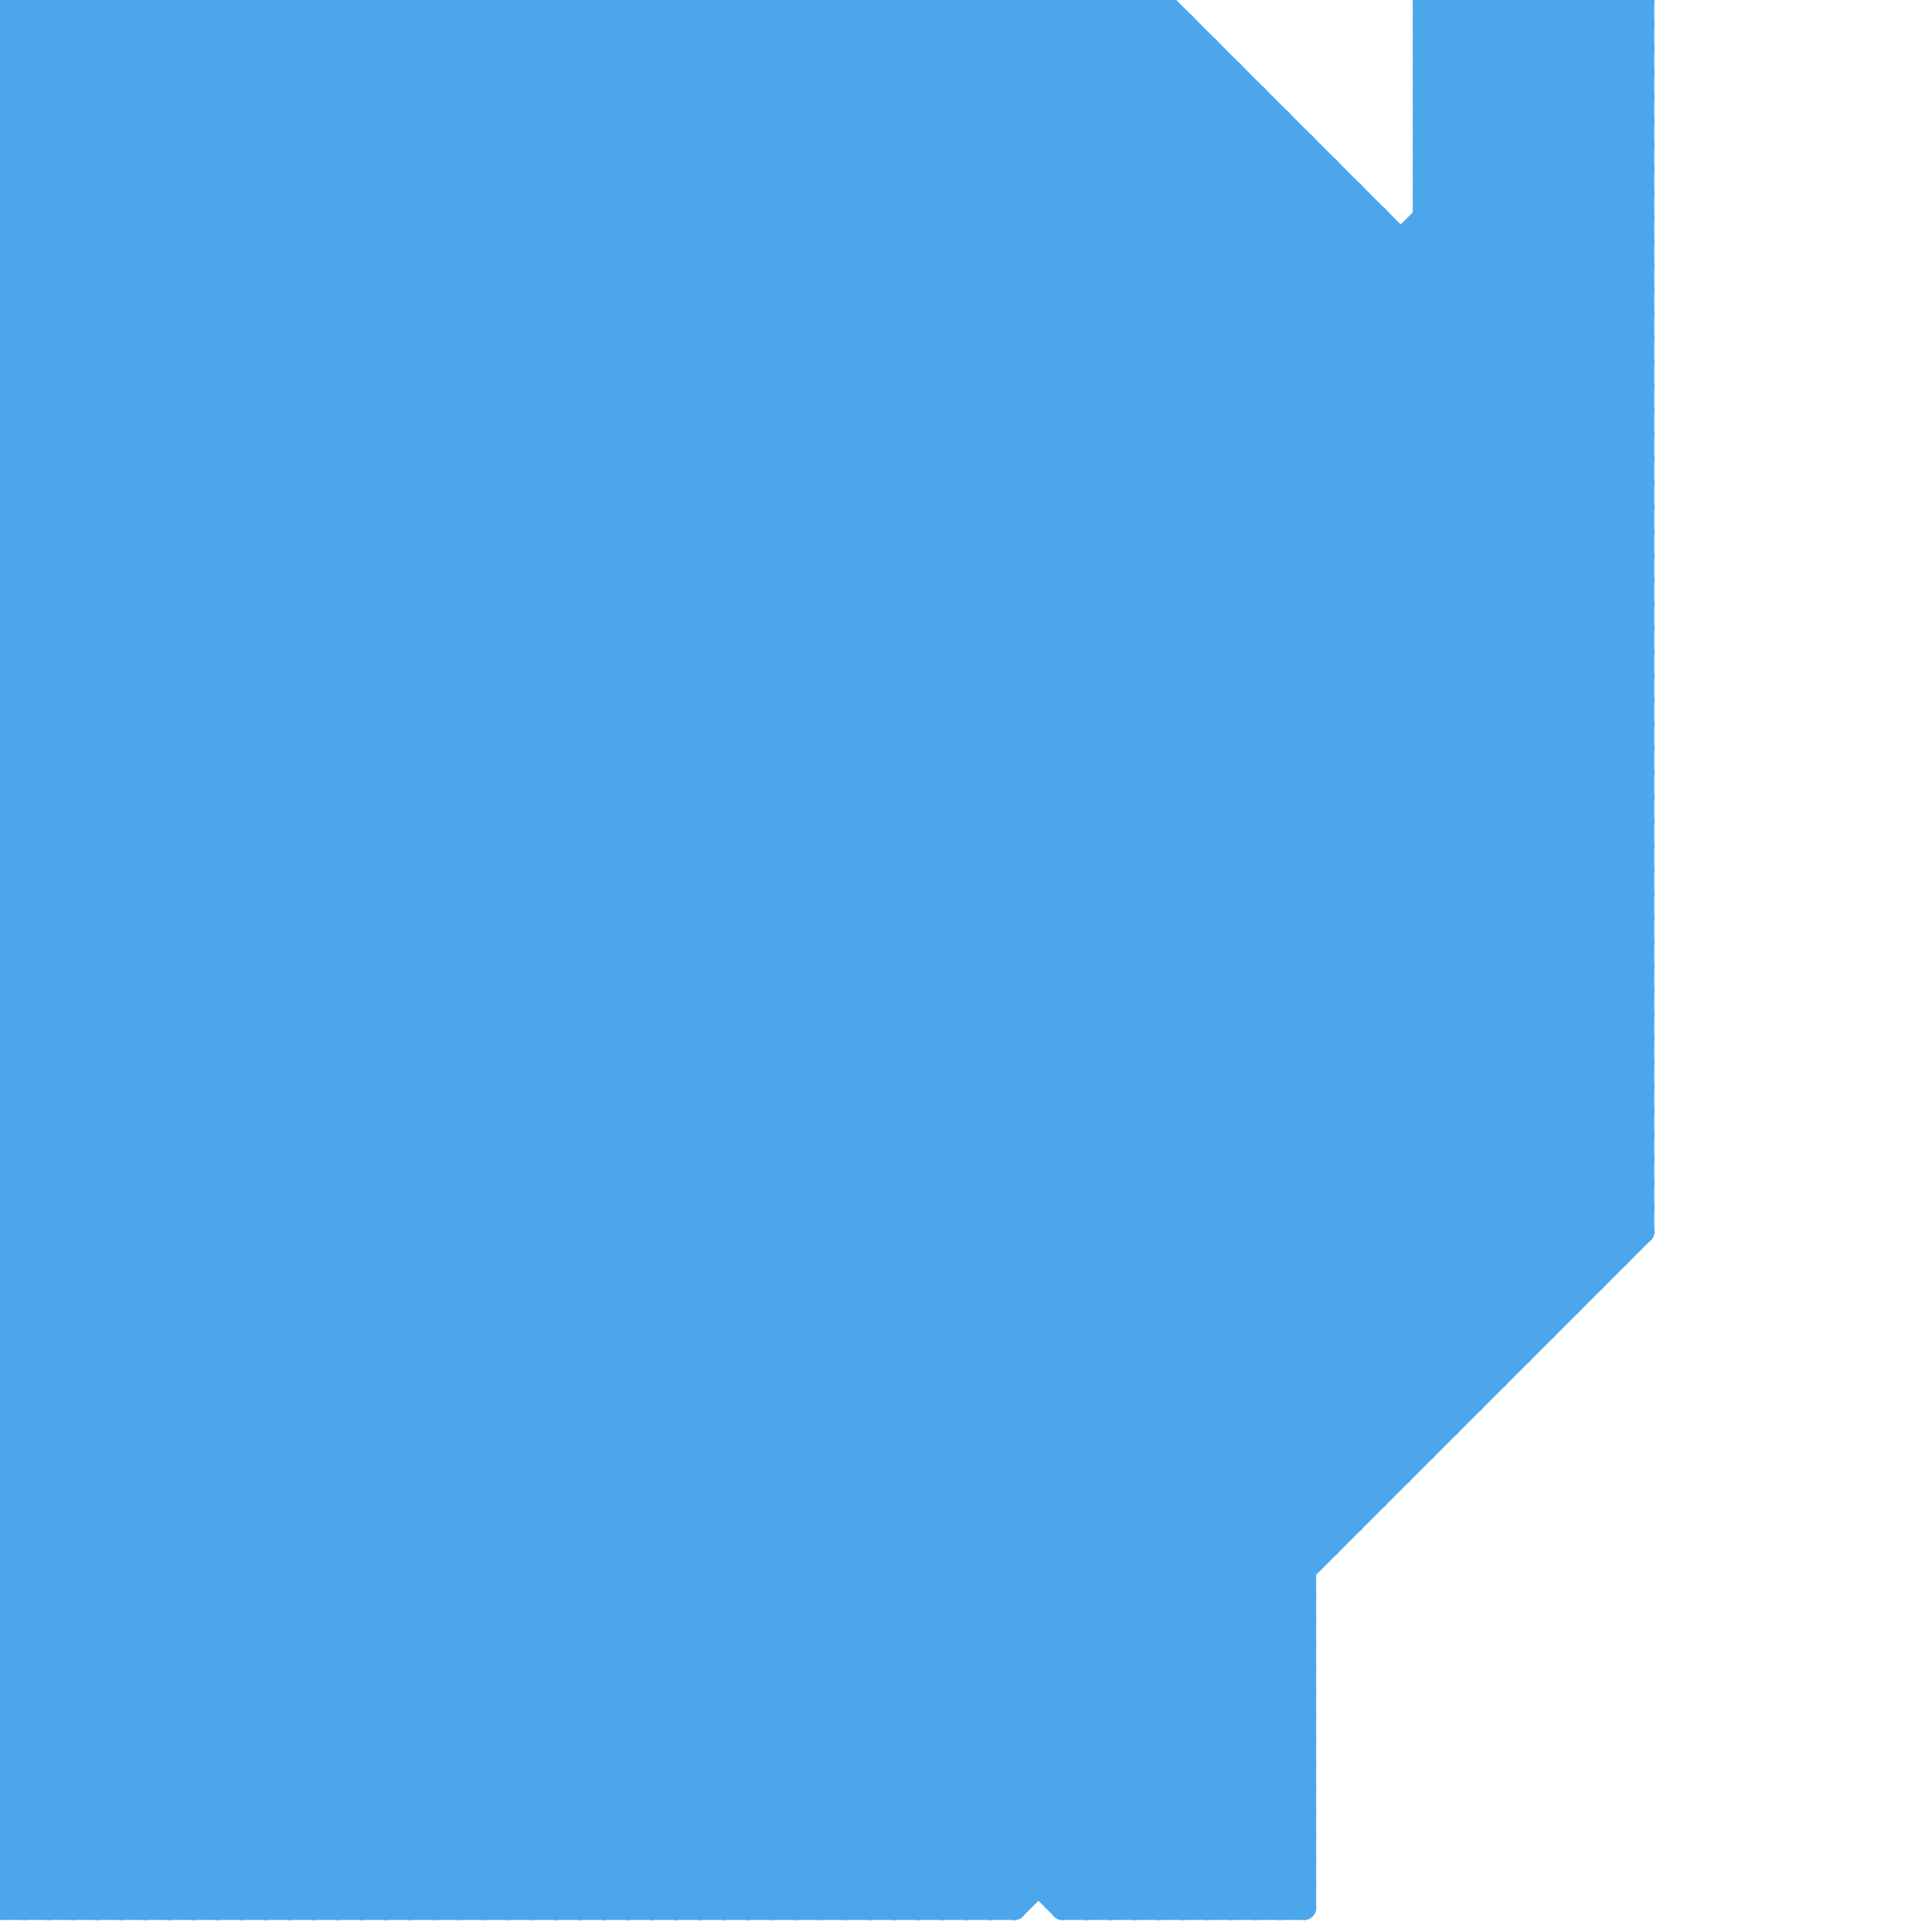 
<svg version="1.1" xmlns="http://www.w3.org/2000/svg" viewBox="0 0 80 80">
<style>line { stroke-width: 1; fill: none; stroke-linecap: round; stroke-linejoin: round; } .c0 { stroke: #4ba6ec }</style><line class="c0" x1="0" y1="43" x2="36" y2="79"/><line class="c0" x1="46" y1="0" x2="46" y2="79"/><line class="c0" x1="0" y1="35" x2="68" y2="35"/><line class="c0" x1="40" y1="0" x2="40" y2="79"/><line class="c0" x1="32" y1="0" x2="68" y2="36"/><line class="c0" x1="0" y1="60" x2="54" y2="6"/><line class="c0" x1="0" y1="50" x2="49" y2="1"/><line class="c0" x1="0" y1="46" x2="46" y2="0"/><line class="c0" x1="37" y1="79" x2="68" y2="48"/><line class="c0" x1="0" y1="46" x2="33" y2="79"/><line class="c0" x1="20" y1="79" x2="68" y2="31"/><line class="c0" x1="0" y1="3" x2="3" y2="0"/><line class="c0" x1="0" y1="69" x2="68" y2="1"/><line class="c0" x1="41" y1="0" x2="41" y2="79"/><line class="c0" x1="0" y1="54" x2="25" y2="79"/><line class="c0" x1="0" y1="4" x2="57" y2="61"/><line class="c0" x1="0" y1="25" x2="68" y2="25"/><line class="c0" x1="0" y1="42" x2="37" y2="79"/><line class="c0" x1="0" y1="32" x2="32" y2="0"/><line class="c0" x1="62" y1="0" x2="62" y2="57"/><line class="c0" x1="0" y1="17" x2="17" y2="0"/><line class="c0" x1="0" y1="9" x2="9" y2="0"/><line class="c0" x1="0" y1="19" x2="54" y2="73"/><line class="c0" x1="0" y1="24" x2="68" y2="24"/><line class="c0" x1="4" y1="0" x2="61" y2="57"/><line class="c0" x1="21" y1="0" x2="21" y2="79"/><line class="c0" x1="0" y1="71" x2="68" y2="3"/><line class="c0" x1="59" y1="0" x2="59" y2="60"/><line class="c0" x1="0" y1="74" x2="54" y2="74"/><line class="c0" x1="0" y1="3" x2="58" y2="61"/><line class="c0" x1="0" y1="62" x2="17" y2="79"/><line class="c0" x1="0" y1="76" x2="54" y2="76"/><line class="c0" x1="15" y1="0" x2="67" y2="52"/><line class="c0" x1="0" y1="7" x2="7" y2="0"/><line class="c0" x1="48" y1="0" x2="48" y2="79"/><line class="c0" x1="17" y1="0" x2="68" y2="51"/><line class="c0" x1="21" y1="0" x2="68" y2="47"/><line class="c0" x1="0" y1="42" x2="42" y2="0"/><line class="c0" x1="0" y1="65" x2="14" y2="79"/><line class="c0" x1="0" y1="8" x2="55" y2="63"/><line class="c0" x1="0" y1="56" x2="52" y2="4"/><line class="c0" x1="59" y1="3" x2="68" y2="12"/><line class="c0" x1="1" y1="0" x2="60" y2="59"/><line class="c0" x1="0" y1="45" x2="68" y2="45"/><line class="c0" x1="0" y1="73" x2="6" y2="79"/><line class="c0" x1="48" y1="0" x2="68" y2="20"/><line class="c0" x1="0" y1="47" x2="68" y2="47"/><line class="c0" x1="0" y1="34" x2="45" y2="79"/><line class="c0" x1="62" y1="0" x2="68" y2="6"/><line class="c0" x1="66" y1="0" x2="68" y2="2"/><line class="c0" x1="22" y1="79" x2="68" y2="33"/><line class="c0" x1="0" y1="77" x2="68" y2="9"/><line class="c0" x1="68" y1="0" x2="68" y2="51"/><line class="c0" x1="49" y1="79" x2="54" y2="74"/><line class="c0" x1="0" y1="61" x2="18" y2="79"/><line class="c0" x1="0" y1="28" x2="28" y2="0"/><line class="c0" x1="9" y1="0" x2="9" y2="79"/><line class="c0" x1="40" y1="79" x2="68" y2="51"/><line class="c0" x1="0" y1="57" x2="52" y2="5"/><line class="c0" x1="0" y1="16" x2="54" y2="70"/><line class="c0" x1="10" y1="79" x2="68" y2="21"/><line class="c0" x1="11" y1="0" x2="11" y2="79"/><line class="c0" x1="41" y1="0" x2="68" y2="27"/><line class="c0" x1="0" y1="5" x2="57" y2="62"/><line class="c0" x1="0" y1="26" x2="68" y2="26"/><line class="c0" x1="0" y1="18" x2="68" y2="18"/><line class="c0" x1="0" y1="30" x2="30" y2="0"/><line class="c0" x1="29" y1="79" x2="68" y2="40"/><line class="c0" x1="11" y1="79" x2="68" y2="22"/><line class="c0" x1="0" y1="3" x2="51" y2="3"/><line class="c0" x1="59" y1="5" x2="68" y2="5"/><line class="c0" x1="59" y1="5" x2="68" y2="14"/><line class="c0" x1="24" y1="0" x2="24" y2="79"/><line class="c0" x1="0" y1="50" x2="29" y2="79"/><line class="c0" x1="0" y1="23" x2="68" y2="23"/><line class="c0" x1="0" y1="32" x2="68" y2="32"/><line class="c0" x1="1" y1="0" x2="1" y2="79"/><line class="c0" x1="0" y1="53" x2="26" y2="79"/><line class="c0" x1="0" y1="2" x2="58" y2="60"/><line class="c0" x1="27" y1="0" x2="68" y2="41"/><line class="c0" x1="0" y1="79" x2="68" y2="11"/><line class="c0" x1="31" y1="0" x2="68" y2="37"/><line class="c0" x1="0" y1="1" x2="1" y2="0"/><line class="c0" x1="0" y1="56" x2="23" y2="79"/><line class="c0" x1="45" y1="0" x2="68" y2="23"/><line class="c0" x1="0" y1="38" x2="41" y2="79"/><line class="c0" x1="0" y1="9" x2="55" y2="64"/><line class="c0" x1="0" y1="67" x2="57" y2="10"/><line class="c0" x1="59" y1="2" x2="68" y2="11"/><line class="c0" x1="0" y1="11" x2="68" y2="11"/><line class="c0" x1="59" y1="4" x2="68" y2="13"/><line class="c0" x1="0" y1="13" x2="68" y2="13"/><line class="c0" x1="0" y1="36" x2="42" y2="78"/><line class="c0" x1="17" y1="0" x2="17" y2="79"/><line class="c0" x1="0" y1="41" x2="38" y2="79"/><line class="c0" x1="0" y1="54" x2="65" y2="54"/><line class="c0" x1="0" y1="58" x2="61" y2="58"/><line class="c0" x1="0" y1="51" x2="49" y2="2"/><line class="c0" x1="0" y1="34" x2="34" y2="0"/><line class="c0" x1="0" y1="44" x2="35" y2="79"/><line class="c0" x1="0" y1="79" x2="42" y2="79"/><line class="c0" x1="0" y1="78" x2="68" y2="10"/><line class="c0" x1="12" y1="0" x2="12" y2="79"/><line class="c0" x1="0" y1="52" x2="27" y2="79"/><line class="c0" x1="14" y1="0" x2="14" y2="79"/><line class="c0" x1="0" y1="66" x2="57" y2="9"/><line class="c0" x1="0" y1="34" x2="68" y2="34"/><line class="c0" x1="0" y1="41" x2="41" y2="0"/><line class="c0" x1="35" y1="0" x2="68" y2="33"/><line class="c0" x1="52" y1="4" x2="52" y2="79"/><line class="c0" x1="26" y1="79" x2="68" y2="37"/><line class="c0" x1="0" y1="20" x2="20" y2="0"/><line class="c0" x1="0" y1="5" x2="5" y2="0"/><line class="c0" x1="0" y1="7" x2="55" y2="7"/><line class="c0" x1="15" y1="79" x2="68" y2="26"/><line class="c0" x1="25" y1="0" x2="25" y2="79"/><line class="c0" x1="0" y1="31" x2="31" y2="0"/><line class="c0" x1="0" y1="6" x2="6" y2="0"/><line class="c0" x1="0" y1="26" x2="53" y2="79"/><line class="c0" x1="61" y1="0" x2="68" y2="7"/><line class="c0" x1="0" y1="24" x2="54" y2="78"/><line class="c0" x1="44" y1="79" x2="54" y2="79"/><line class="c0" x1="0" y1="63" x2="55" y2="8"/><line class="c0" x1="0" y1="29" x2="50" y2="79"/><line class="c0" x1="0" y1="18" x2="54" y2="72"/><line class="c0" x1="20" y1="0" x2="20" y2="79"/><line class="c0" x1="0" y1="53" x2="50" y2="3"/><line class="c0" x1="12" y1="0" x2="65" y2="53"/><line class="c0" x1="0" y1="45" x2="45" y2="0"/><line class="c0" x1="0" y1="30" x2="49" y2="79"/><line class="c0" x1="5" y1="0" x2="62" y2="57"/><line class="c0" x1="0" y1="10" x2="68" y2="10"/><line class="c0" x1="0" y1="12" x2="68" y2="12"/><line class="c0" x1="22" y1="0" x2="22" y2="79"/><line class="c0" x1="39" y1="79" x2="68" y2="50"/><line class="c0" x1="0" y1="14" x2="68" y2="14"/><line class="c0" x1="0" y1="24" x2="24" y2="0"/><line class="c0" x1="36" y1="0" x2="68" y2="32"/><line class="c0" x1="15" y1="0" x2="15" y2="79"/><line class="c0" x1="18" y1="0" x2="68" y2="50"/><line class="c0" x1="0" y1="16" x2="16" y2="0"/><line class="c0" x1="0" y1="49" x2="30" y2="79"/><line class="c0" x1="0" y1="23" x2="54" y2="77"/><line class="c0" x1="0" y1="31" x2="68" y2="31"/><line class="c0" x1="38" y1="79" x2="68" y2="49"/><line class="c0" x1="0" y1="33" x2="68" y2="33"/><line class="c0" x1="8" y1="79" x2="68" y2="19"/><line class="c0" x1="0" y1="57" x2="22" y2="79"/><line class="c0" x1="0" y1="62" x2="57" y2="62"/><line class="c0" x1="0" y1="28" x2="51" y2="79"/><line class="c0" x1="14" y1="0" x2="66" y2="52"/><line class="c0" x1="33" y1="0" x2="33" y2="79"/><line class="c0" x1="0" y1="15" x2="54" y2="69"/><line class="c0" x1="46" y1="0" x2="68" y2="22"/><line class="c0" x1="0" y1="10" x2="10" y2="0"/><line class="c0" x1="0" y1="37" x2="42" y2="79"/><line class="c0" x1="21" y1="79" x2="68" y2="32"/><line class="c0" x1="35" y1="0" x2="35" y2="79"/><line class="c0" x1="22" y1="0" x2="68" y2="46"/><line class="c0" x1="26" y1="0" x2="68" y2="42"/><line class="c0" x1="34" y1="0" x2="34" y2="79"/><line class="c0" x1="0" y1="2" x2="2" y2="0"/><line class="c0" x1="0" y1="45" x2="34" y2="79"/><line class="c0" x1="40" y1="0" x2="68" y2="28"/><line class="c0" x1="44" y1="0" x2="68" y2="24"/><line class="c0" x1="9" y1="79" x2="68" y2="20"/><line class="c0" x1="44" y1="79" x2="54" y2="69"/><line class="c0" x1="0" y1="48" x2="31" y2="79"/><line class="c0" x1="57" y1="9" x2="57" y2="62"/><line class="c0" x1="53" y1="79" x2="54" y2="78"/><line class="c0" x1="35" y1="79" x2="68" y2="46"/><line class="c0" x1="0" y1="65" x2="56" y2="9"/><line class="c0" x1="5" y1="79" x2="68" y2="16"/><line class="c0" x1="0" y1="4" x2="4" y2="0"/><line class="c0" x1="0" y1="35" x2="35" y2="0"/><line class="c0" x1="0" y1="4" x2="52" y2="4"/><line class="c0" x1="0" y1="49" x2="48" y2="1"/><line class="c0" x1="19" y1="0" x2="68" y2="49"/><line class="c0" x1="0" y1="62" x2="55" y2="7"/><line class="c0" x1="24" y1="79" x2="68" y2="35"/><line class="c0" x1="0" y1="17" x2="54" y2="71"/><line class="c0" x1="0" y1="52" x2="50" y2="2"/><line class="c0" x1="0" y1="43" x2="43" y2="0"/><line class="c0" x1="0" y1="6" x2="56" y2="62"/><line class="c0" x1="0" y1="70" x2="54" y2="70"/><line class="c0" x1="0" y1="72" x2="54" y2="72"/><line class="c0" x1="30" y1="0" x2="68" y2="38"/><line class="c0" x1="0" y1="18" x2="18" y2="0"/><line class="c0" x1="13" y1="79" x2="68" y2="24"/><line class="c0" x1="51" y1="3" x2="51" y2="79"/><line class="c0" x1="59" y1="7" x2="68" y2="7"/><line class="c0" x1="0" y1="0" x2="48" y2="0"/><line class="c0" x1="6" y1="0" x2="62" y2="56"/><line class="c0" x1="0" y1="41" x2="68" y2="41"/><line class="c0" x1="29" y1="0" x2="68" y2="39"/><line class="c0" x1="0" y1="43" x2="68" y2="43"/><line class="c0" x1="33" y1="0" x2="68" y2="35"/><line class="c0" x1="36" y1="0" x2="36" y2="79"/><line class="c0" x1="0" y1="53" x2="66" y2="53"/><line class="c0" x1="0" y1="25" x2="54" y2="79"/><line class="c0" x1="0" y1="60" x2="59" y2="60"/><line class="c0" x1="0" y1="69" x2="54" y2="69"/><line class="c0" x1="0" y1="76" x2="3" y2="79"/><line class="c0" x1="59" y1="3" x2="62" y2="0"/><line class="c0" x1="0" y1="71" x2="54" y2="71"/><line class="c0" x1="0" y1="8" x2="8" y2="0"/><line class="c0" x1="23" y1="0" x2="68" y2="45"/><line class="c0" x1="0" y1="33" x2="46" y2="79"/><line class="c0" x1="0" y1="12" x2="54" y2="66"/><line class="c0" x1="0" y1="14" x2="54" y2="68"/><line class="c0" x1="39" y1="0" x2="39" y2="79"/><line class="c0" x1="0" y1="20" x2="68" y2="20"/><line class="c0" x1="0" y1="22" x2="68" y2="22"/><line class="c0" x1="44" y1="78" x2="54" y2="68"/><line class="c0" x1="4" y1="0" x2="4" y2="79"/><line class="c0" x1="0" y1="37" x2="37" y2="0"/><line class="c0" x1="11" y1="0" x2="65" y2="54"/><line class="c0" x1="9" y1="0" x2="64" y2="55"/><line class="c0" x1="0" y1="22" x2="22" y2="0"/><line class="c0" x1="43" y1="0" x2="43" y2="78"/><line class="c0" x1="25" y1="79" x2="68" y2="36"/><line class="c0" x1="37" y1="0" x2="68" y2="31"/><line class="c0" x1="59" y1="1" x2="68" y2="1"/><line class="c0" x1="0" y1="14" x2="14" y2="0"/><line class="c0" x1="59" y1="1" x2="68" y2="10"/><line class="c0" x1="0" y1="27" x2="52" y2="79"/><line class="c0" x1="0" y1="58" x2="53" y2="5"/><line class="c0" x1="32" y1="0" x2="32" y2="79"/><line class="c0" x1="0" y1="48" x2="48" y2="0"/><line class="c0" x1="0" y1="19" x2="68" y2="19"/><line class="c0" x1="0" y1="33" x2="33" y2="0"/><line class="c0" x1="0" y1="21" x2="68" y2="21"/><line class="c0" x1="0" y1="7" x2="56" y2="63"/><line class="c0" x1="0" y1="68" x2="68" y2="0"/><line class="c0" x1="59" y1="7" x2="66" y2="0"/><line class="c0" x1="0" y1="35" x2="44" y2="79"/><line class="c0" x1="0" y1="27" x2="27" y2="0"/><line class="c0" x1="0" y1="12" x2="12" y2="0"/><line class="c0" x1="0" y1="75" x2="68" y2="7"/><line class="c0" x1="0" y1="47" x2="47" y2="0"/><line class="c0" x1="2" y1="0" x2="60" y2="58"/><line class="c0" x1="59" y1="0" x2="68" y2="0"/><line class="c0" x1="59" y1="0" x2="68" y2="9"/><line class="c0" x1="63" y1="0" x2="68" y2="5"/><line class="c0" x1="0" y1="40" x2="68" y2="40"/><line class="c0" x1="0" y1="42" x2="68" y2="42"/><line class="c0" x1="66" y1="0" x2="66" y2="53"/><line class="c0" x1="0" y1="49" x2="68" y2="49"/><line class="c0" x1="0" y1="26" x2="26" y2="0"/><line class="c0" x1="0" y1="8" x2="56" y2="8"/><line class="c0" x1="0" y1="74" x2="68" y2="6"/><line class="c0" x1="45" y1="0" x2="45" y2="79"/><line class="c0" x1="20" y1="0" x2="68" y2="48"/><line class="c0" x1="34" y1="0" x2="68" y2="34"/><line class="c0" x1="38" y1="0" x2="68" y2="30"/><line class="c0" x1="0" y1="30" x2="68" y2="30"/><line class="c0" x1="7" y1="0" x2="7" y2="79"/><line class="c0" x1="32" y1="79" x2="68" y2="43"/><line class="c0" x1="14" y1="79" x2="68" y2="25"/><line class="c0" x1="0" y1="48" x2="68" y2="48"/><line class="c0" x1="65" y1="0" x2="68" y2="3"/><line class="c0" x1="33" y1="79" x2="68" y2="44"/><line class="c0" x1="64" y1="0" x2="64" y2="55"/><line class="c0" x1="3" y1="79" x2="68" y2="14"/><line class="c0" x1="0" y1="72" x2="7" y2="79"/><line class="c0" x1="42" y1="79" x2="54" y2="67"/><line class="c0" x1="0" y1="51" x2="68" y2="51"/><line class="c0" x1="0" y1="75" x2="4" y2="79"/><line class="c0" x1="0" y1="76" x2="68" y2="8"/><line class="c0" x1="0" y1="59" x2="53" y2="6"/><line class="c0" x1="53" y1="5" x2="53" y2="79"/><line class="c0" x1="0" y1="77" x2="54" y2="77"/><line class="c0" x1="24" y1="0" x2="68" y2="44"/><line class="c0" x1="3" y1="0" x2="61" y2="58"/><line class="c0" x1="28" y1="0" x2="68" y2="40"/><line class="c0" x1="0" y1="32" x2="47" y2="79"/><line class="c0" x1="0" y1="27" x2="68" y2="27"/><line class="c0" x1="59" y1="1" x2="60" y2="0"/><line class="c0" x1="61" y1="0" x2="61" y2="58"/><line class="c0" x1="42" y1="0" x2="68" y2="26"/><line class="c0" x1="0" y1="9" x2="57" y2="9"/><line class="c0" x1="0" y1="40" x2="39" y2="79"/><line class="c0" x1="4" y1="79" x2="68" y2="15"/><line class="c0" x1="48" y1="79" x2="54" y2="73"/><line class="c0" x1="16" y1="0" x2="67" y2="51"/><line class="c0" x1="0" y1="68" x2="54" y2="68"/><line class="c0" x1="0" y1="50" x2="68" y2="50"/><line class="c0" x1="30" y1="79" x2="68" y2="41"/><line class="c0" x1="56" y1="8" x2="56" y2="63"/><line class="c0" x1="0" y1="71" x2="8" y2="79"/><line class="c0" x1="8" y1="0" x2="63" y2="55"/><line class="c0" x1="59" y1="6" x2="68" y2="6"/><line class="c0" x1="13" y1="0" x2="13" y2="79"/><line class="c0" x1="0" y1="57" x2="62" y2="57"/><line class="c0" x1="59" y1="6" x2="68" y2="15"/><line class="c0" x1="0" y1="64" x2="55" y2="64"/><line class="c0" x1="46" y1="79" x2="54" y2="71"/><line class="c0" x1="45" y1="79" x2="54" y2="70"/><line class="c0" x1="0" y1="39" x2="39" y2="0"/><line class="c0" x1="59" y1="6" x2="65" y2="0"/><line class="c0" x1="0" y1="74" x2="5" y2="79"/><line class="c0" x1="19" y1="79" x2="68" y2="30"/><line class="c0" x1="0" y1="73" x2="68" y2="5"/><line class="c0" x1="8" y1="0" x2="8" y2="79"/><line class="c0" x1="0" y1="31" x2="48" y2="79"/><line class="c0" x1="0" y1="23" x2="23" y2="0"/><line class="c0" x1="0" y1="0" x2="0" y2="79"/><line class="c0" x1="50" y1="2" x2="50" y2="79"/><line class="c0" x1="10" y1="0" x2="10" y2="79"/><line class="c0" x1="0" y1="29" x2="68" y2="29"/><line class="c0" x1="7" y1="79" x2="68" y2="18"/><line class="c0" x1="0" y1="11" x2="54" y2="65"/><line class="c0" x1="59" y1="5" x2="64" y2="0"/><line class="c0" x1="0" y1="25" x2="25" y2="0"/><line class="c0" x1="0" y1="60" x2="19" y2="79"/><line class="c0" x1="65" y1="0" x2="65" y2="54"/><line class="c0" x1="59" y1="8" x2="68" y2="8"/><line class="c0" x1="60" y1="0" x2="60" y2="59"/><line class="c0" x1="0" y1="61" x2="54" y2="7"/><line class="c0" x1="0" y1="63" x2="16" y2="79"/><line class="c0" x1="59" y1="8" x2="68" y2="17"/><line class="c0" x1="0" y1="68" x2="11" y2="79"/><line class="c0" x1="59" y1="10" x2="68" y2="19"/><line class="c0" x1="28" y1="0" x2="28" y2="79"/><line class="c0" x1="25" y1="0" x2="68" y2="43"/><line class="c0" x1="3" y1="0" x2="3" y2="79"/><line class="c0" x1="67" y1="0" x2="67" y2="52"/><line class="c0" x1="0" y1="28" x2="68" y2="28"/><line class="c0" x1="10" y1="0" x2="64" y2="54"/><line class="c0" x1="30" y1="0" x2="30" y2="79"/><line class="c0" x1="36" y1="79" x2="68" y2="47"/><line class="c0" x1="23" y1="79" x2="68" y2="34"/><line class="c0" x1="0" y1="77" x2="2" y2="79"/><line class="c0" x1="0" y1="37" x2="68" y2="37"/><line class="c0" x1="6" y1="79" x2="68" y2="17"/><line class="c0" x1="5" y1="0" x2="5" y2="79"/><line class="c0" x1="0" y1="78" x2="54" y2="78"/><line class="c0" x1="0" y1="10" x2="54" y2="64"/><line class="c0" x1="23" y1="0" x2="23" y2="79"/><line class="c0" x1="0" y1="51" x2="28" y2="79"/><line class="c0" x1="49" y1="1" x2="49" y2="79"/><line class="c0" x1="0" y1="11" x2="11" y2="0"/><line class="c0" x1="13" y1="0" x2="66" y2="53"/><line class="c0" x1="0" y1="6" x2="54" y2="6"/><line class="c0" x1="0" y1="1" x2="59" y2="60"/><line class="c0" x1="12" y1="79" x2="68" y2="23"/><line class="c0" x1="0" y1="59" x2="20" y2="79"/><line class="c0" x1="59" y1="7" x2="68" y2="16"/><line class="c0" x1="0" y1="21" x2="54" y2="75"/><line class="c0" x1="0" y1="13" x2="54" y2="67"/><line class="c0" x1="0" y1="55" x2="64" y2="55"/><line class="c0" x1="0" y1="44" x2="44" y2="0"/><line class="c0" x1="0" y1="29" x2="29" y2="0"/><line class="c0" x1="51" y1="79" x2="54" y2="76"/><line class="c0" x1="16" y1="0" x2="16" y2="79"/><line class="c0" x1="59" y1="3" x2="68" y2="3"/><line class="c0" x1="60" y1="0" x2="68" y2="8"/><line class="c0" x1="18" y1="0" x2="18" y2="79"/><line class="c0" x1="0" y1="39" x2="68" y2="39"/><line class="c0" x1="0" y1="36" x2="36" y2="0"/><line class="c0" x1="0" y1="55" x2="51" y2="4"/><line class="c0" x1="0" y1="73" x2="54" y2="73"/><line class="c0" x1="0" y1="65" x2="54" y2="65"/><line class="c0" x1="0" y1="67" x2="54" y2="67"/><line class="c0" x1="50" y1="79" x2="54" y2="75"/><line class="c0" x1="29" y1="0" x2="29" y2="79"/><line class="c0" x1="0" y1="15" x2="15" y2="0"/><line class="c0" x1="39" y1="0" x2="68" y2="29"/><line class="c0" x1="0" y1="1" x2="49" y2="1"/><line class="c0" x1="59" y1="2" x2="61" y2="0"/><line class="c0" x1="31" y1="0" x2="31" y2="79"/><line class="c0" x1="0" y1="70" x2="9" y2="79"/><line class="c0" x1="6" y1="0" x2="6" y2="79"/><line class="c0" x1="47" y1="79" x2="54" y2="72"/><line class="c0" x1="59" y1="9" x2="68" y2="9"/><line class="c0" x1="59" y1="9" x2="68" y2="18"/><line class="c0" x1="0" y1="78" x2="1" y2="79"/><line class="c0" x1="55" y1="7" x2="55" y2="64"/><line class="c0" x1="17" y1="79" x2="68" y2="28"/><line class="c0" x1="0" y1="54" x2="51" y2="3"/><line class="c0" x1="0" y1="39" x2="40" y2="79"/><line class="c0" x1="58" y1="10" x2="58" y2="61"/><line class="c0" x1="0" y1="47" x2="32" y2="79"/><line class="c0" x1="0" y1="5" x2="53" y2="5"/><line class="c0" x1="27" y1="79" x2="68" y2="38"/><line class="c0" x1="0" y1="21" x2="21" y2="0"/><line class="c0" x1="0" y1="0" x2="59" y2="59"/><line class="c0" x1="0" y1="2" x2="50" y2="2"/><line class="c0" x1="42" y1="0" x2="42" y2="79"/><line class="c0" x1="0" y1="15" x2="68" y2="15"/><line class="c0" x1="0" y1="40" x2="40" y2="0"/><line class="c0" x1="0" y1="17" x2="68" y2="17"/><line class="c0" x1="26" y1="0" x2="26" y2="79"/><line class="c0" x1="0" y1="61" x2="58" y2="61"/><line class="c0" x1="44" y1="0" x2="44" y2="79"/><line class="c0" x1="28" y1="79" x2="68" y2="39"/><line class="c0" x1="0" y1="64" x2="15" y2="79"/><line class="c0" x1="19" y1="0" x2="19" y2="79"/><line class="c0" x1="0" y1="19" x2="19" y2="0"/><line class="c0" x1="0" y1="67" x2="12" y2="79"/><line class="c0" x1="59" y1="2" x2="68" y2="2"/><line class="c0" x1="59" y1="4" x2="68" y2="4"/><line class="c0" x1="34" y1="79" x2="68" y2="45"/><line class="c0" x1="16" y1="79" x2="68" y2="27"/><line class="c0" x1="0" y1="36" x2="68" y2="36"/><line class="c0" x1="7" y1="0" x2="63" y2="56"/><line class="c0" x1="0" y1="38" x2="68" y2="38"/><line class="c0" x1="0" y1="52" x2="67" y2="52"/><line class="c0" x1="0" y1="64" x2="56" y2="8"/><line class="c0" x1="0" y1="55" x2="24" y2="79"/><line class="c0" x1="0" y1="56" x2="63" y2="56"/><line class="c0" x1="52" y1="79" x2="54" y2="77"/><line class="c0" x1="37" y1="0" x2="37" y2="79"/><line class="c0" x1="0" y1="20" x2="54" y2="74"/><line class="c0" x1="59" y1="8" x2="67" y2="0"/><line class="c0" x1="64" y1="0" x2="68" y2="4"/><line class="c0" x1="0" y1="70" x2="68" y2="2"/><line class="c0" x1="0" y1="66" x2="54" y2="66"/><line class="c0" x1="47" y1="0" x2="47" y2="79"/><line class="c0" x1="0" y1="58" x2="21" y2="79"/><line class="c0" x1="38" y1="0" x2="38" y2="79"/><line class="c0" x1="41" y1="79" x2="54" y2="66"/><line class="c0" x1="67" y1="0" x2="68" y2="1"/><line class="c0" x1="0" y1="66" x2="13" y2="79"/><line class="c0" x1="0" y1="44" x2="68" y2="44"/><line class="c0" x1="0" y1="69" x2="10" y2="79"/><line class="c0" x1="43" y1="0" x2="68" y2="25"/><line class="c0" x1="27" y1="0" x2="27" y2="79"/><line class="c0" x1="2" y1="0" x2="2" y2="79"/><line class="c0" x1="2" y1="79" x2="68" y2="13"/><line class="c0" x1="0" y1="63" x2="56" y2="63"/><line class="c0" x1="0" y1="22" x2="54" y2="76"/><line class="c0" x1="0" y1="72" x2="68" y2="4"/><line class="c0" x1="54" y1="6" x2="54" y2="79"/><line class="c0" x1="0" y1="38" x2="38" y2="0"/><line class="c0" x1="63" y1="0" x2="63" y2="56"/><line class="c0" x1="0" y1="75" x2="54" y2="75"/><line class="c0" x1="0" y1="16" x2="68" y2="16"/><line class="c0" x1="0" y1="59" x2="60" y2="59"/><line class="c0" x1="0" y1="13" x2="13" y2="0"/><line class="c0" x1="59" y1="4" x2="63" y2="0"/><line class="c0" x1="31" y1="79" x2="68" y2="42"/><line class="c0" x1="18" y1="79" x2="68" y2="29"/><line class="c0" x1="0" y1="46" x2="68" y2="46"/><line class="c0" x1="1" y1="79" x2="68" y2="12"/><line class="c0" x1="47" y1="0" x2="68" y2="21"/>


</svg>

